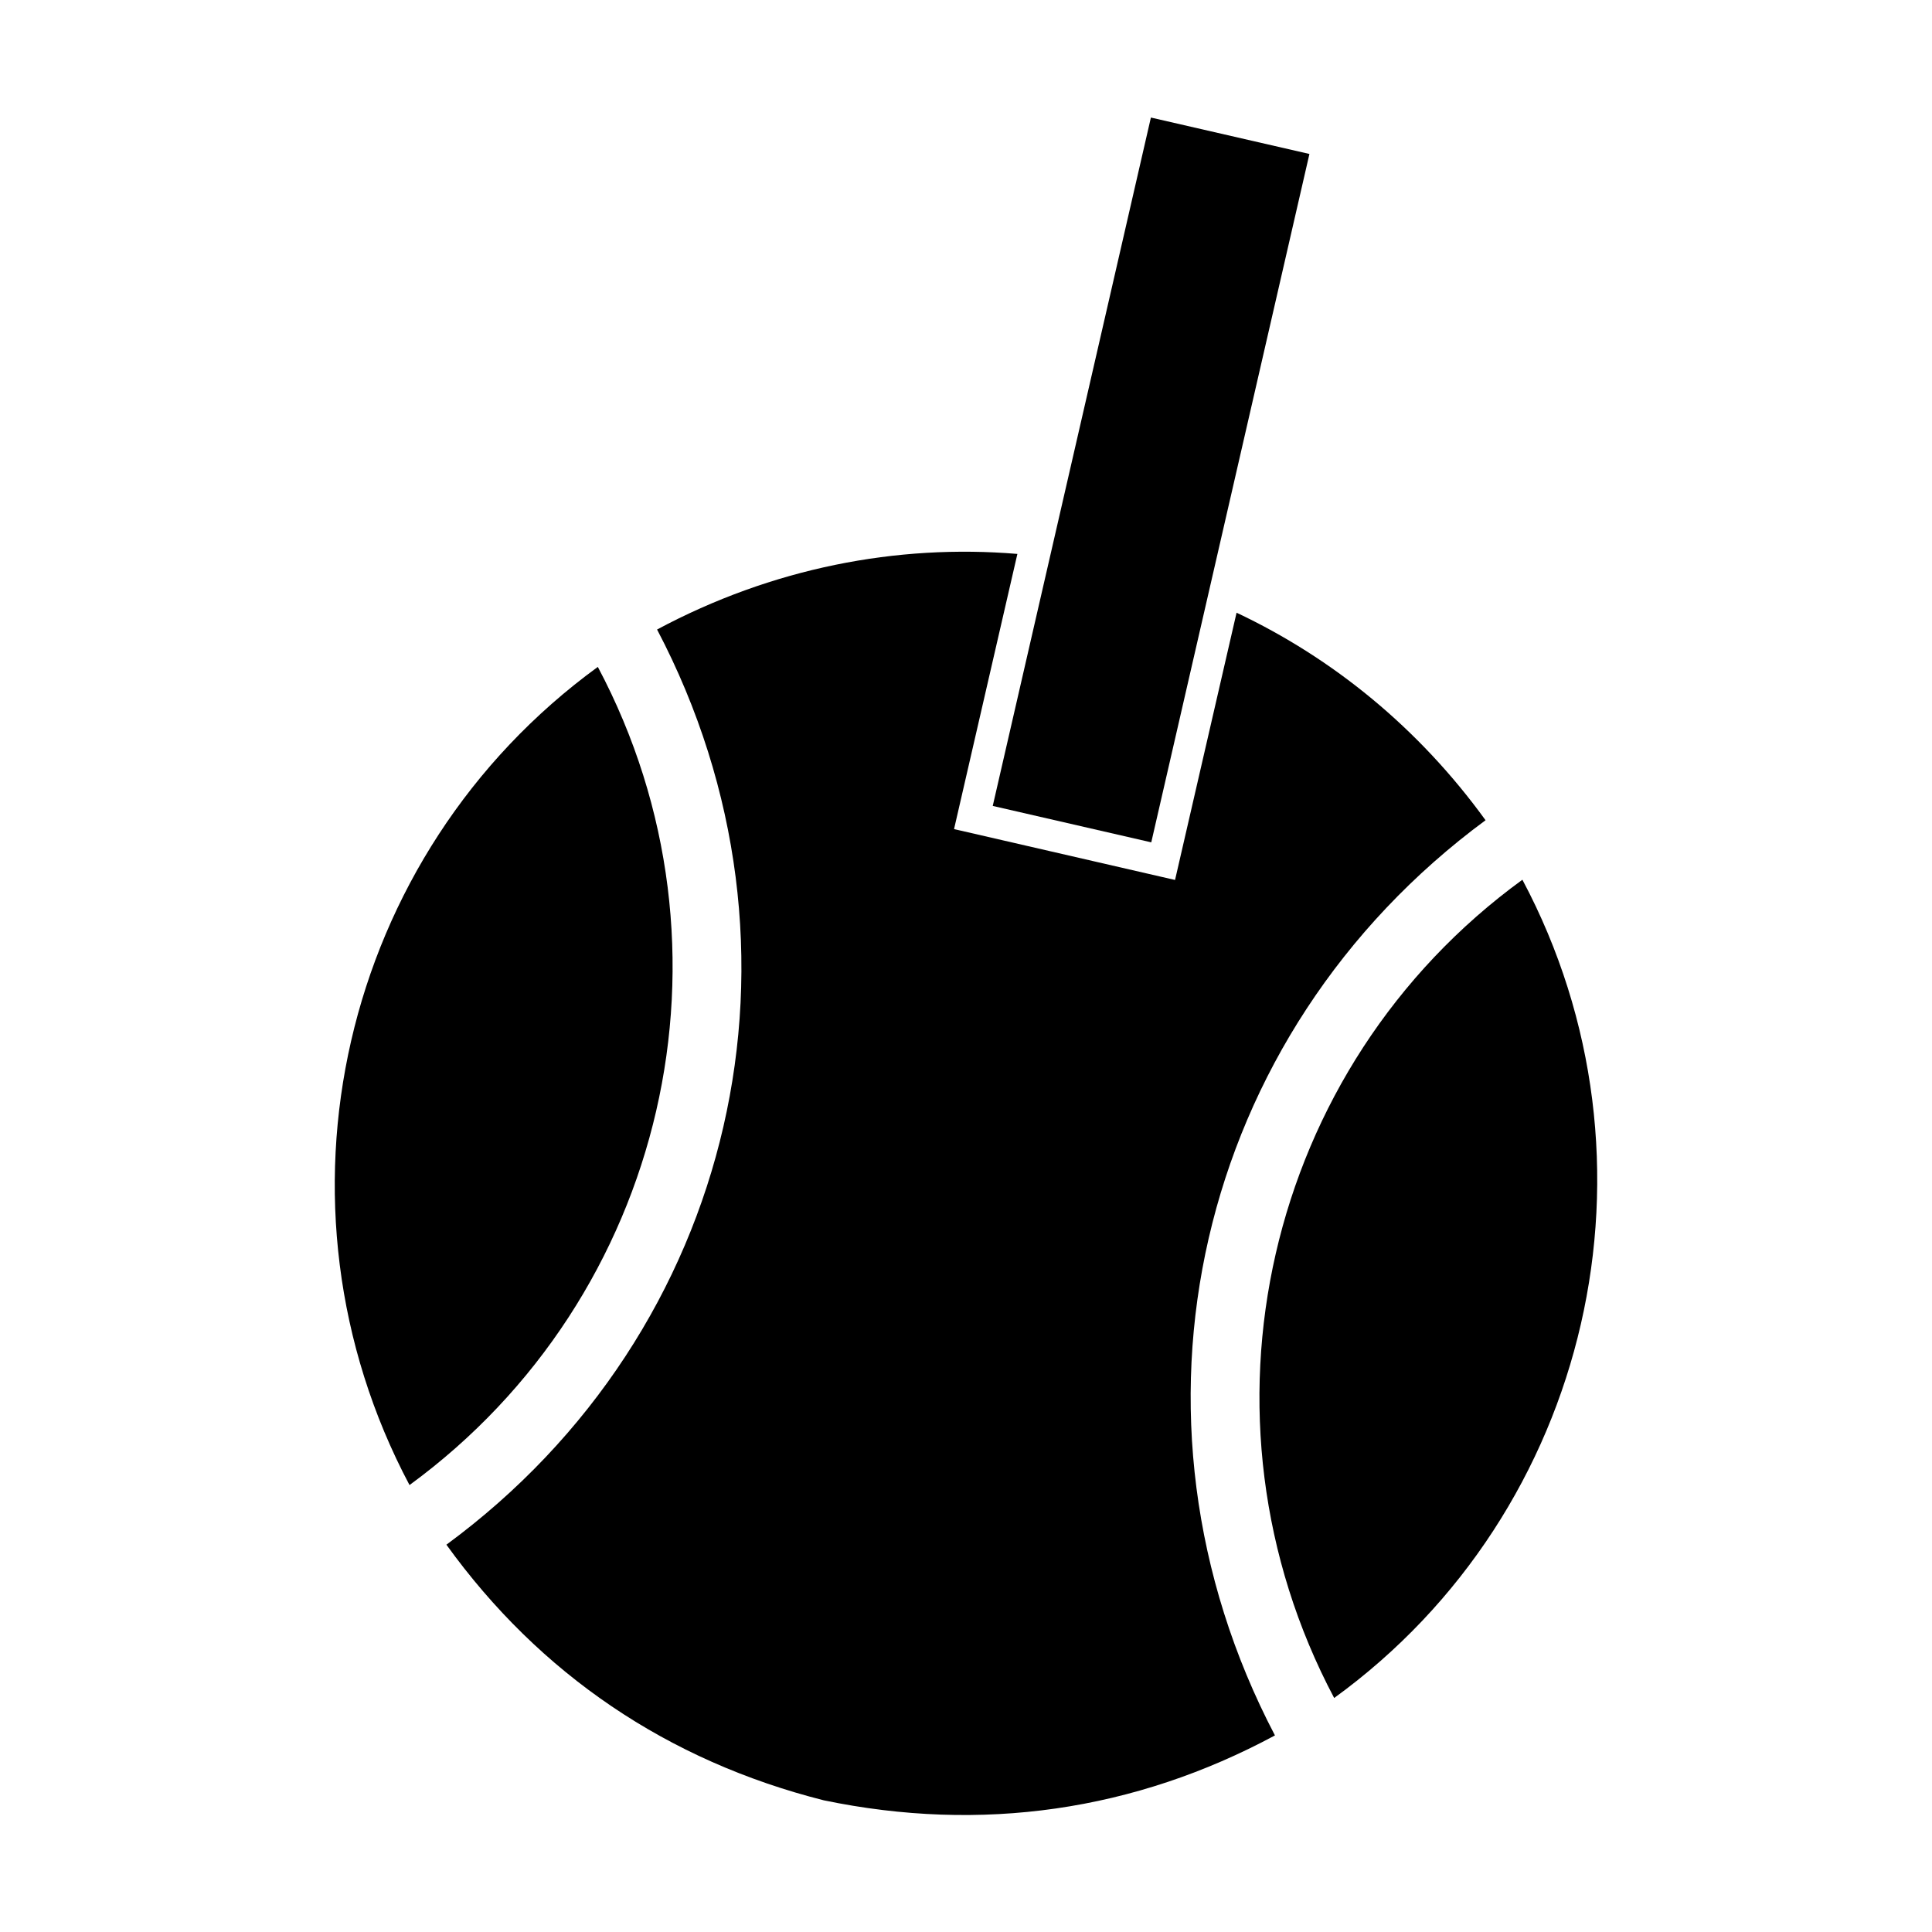 <?xml version="1.0" encoding="utf-8"?>
<!-- Generator: Adobe Illustrator 17.0.0, SVG Export Plug-In . SVG Version: 6.00 Build 0)  -->
<!DOCTYPE svg PUBLIC "-//W3C//DTD SVG 1.1//EN" "http://www.w3.org/Graphics/SVG/1.1/DTD/svg11.dtd">
<svg version="1.1" id="Layer_1" xmlns="http://www.w3.org/2000/svg" xmlns:xlink="http://www.w3.org/1999/xlink" x="0px" y="0px"
	 width="512px" height="512px" viewBox="0 0 512 512" enable-background="new 0 0 512 512" xml:space="preserve">
<g>
	
		<rect x="211.458" y="105.457" transform="matrix(-0.224 0.975 -0.975 -0.224 497.198 -141.746)" width="187.106" height="43.089"/>
	<path d="M403.452,233.138c-68.313,49.7-89.373,142.306-49.883,216.846C421.826,400.485,443.034,307.49,403.452,233.138z"/>
	<path d="M158.43,176.735c-68.233,49.709-89.46,142.281-49.906,216.821C176.669,343.721,198.049,251.348,158.43,176.735z"/>
	<path d="M393.686,217.368c-17.72-24.475-40.541-42.99-65.983-54.995L311.4,233.199l-58.567-13.482l16.786-72.922
		c-31.957-2.664-65.019,3.724-95.488,20.032c44.39,84.511,21.088,185.954-55.829,242.531c24.713,34.29,58.638,57.285,100.003,67.742
		c41.778,8.681,82.349,2.83,119.57-17.198C293.517,375.293,316.795,274.087,393.686,217.368z"/>
</g>
</svg>
